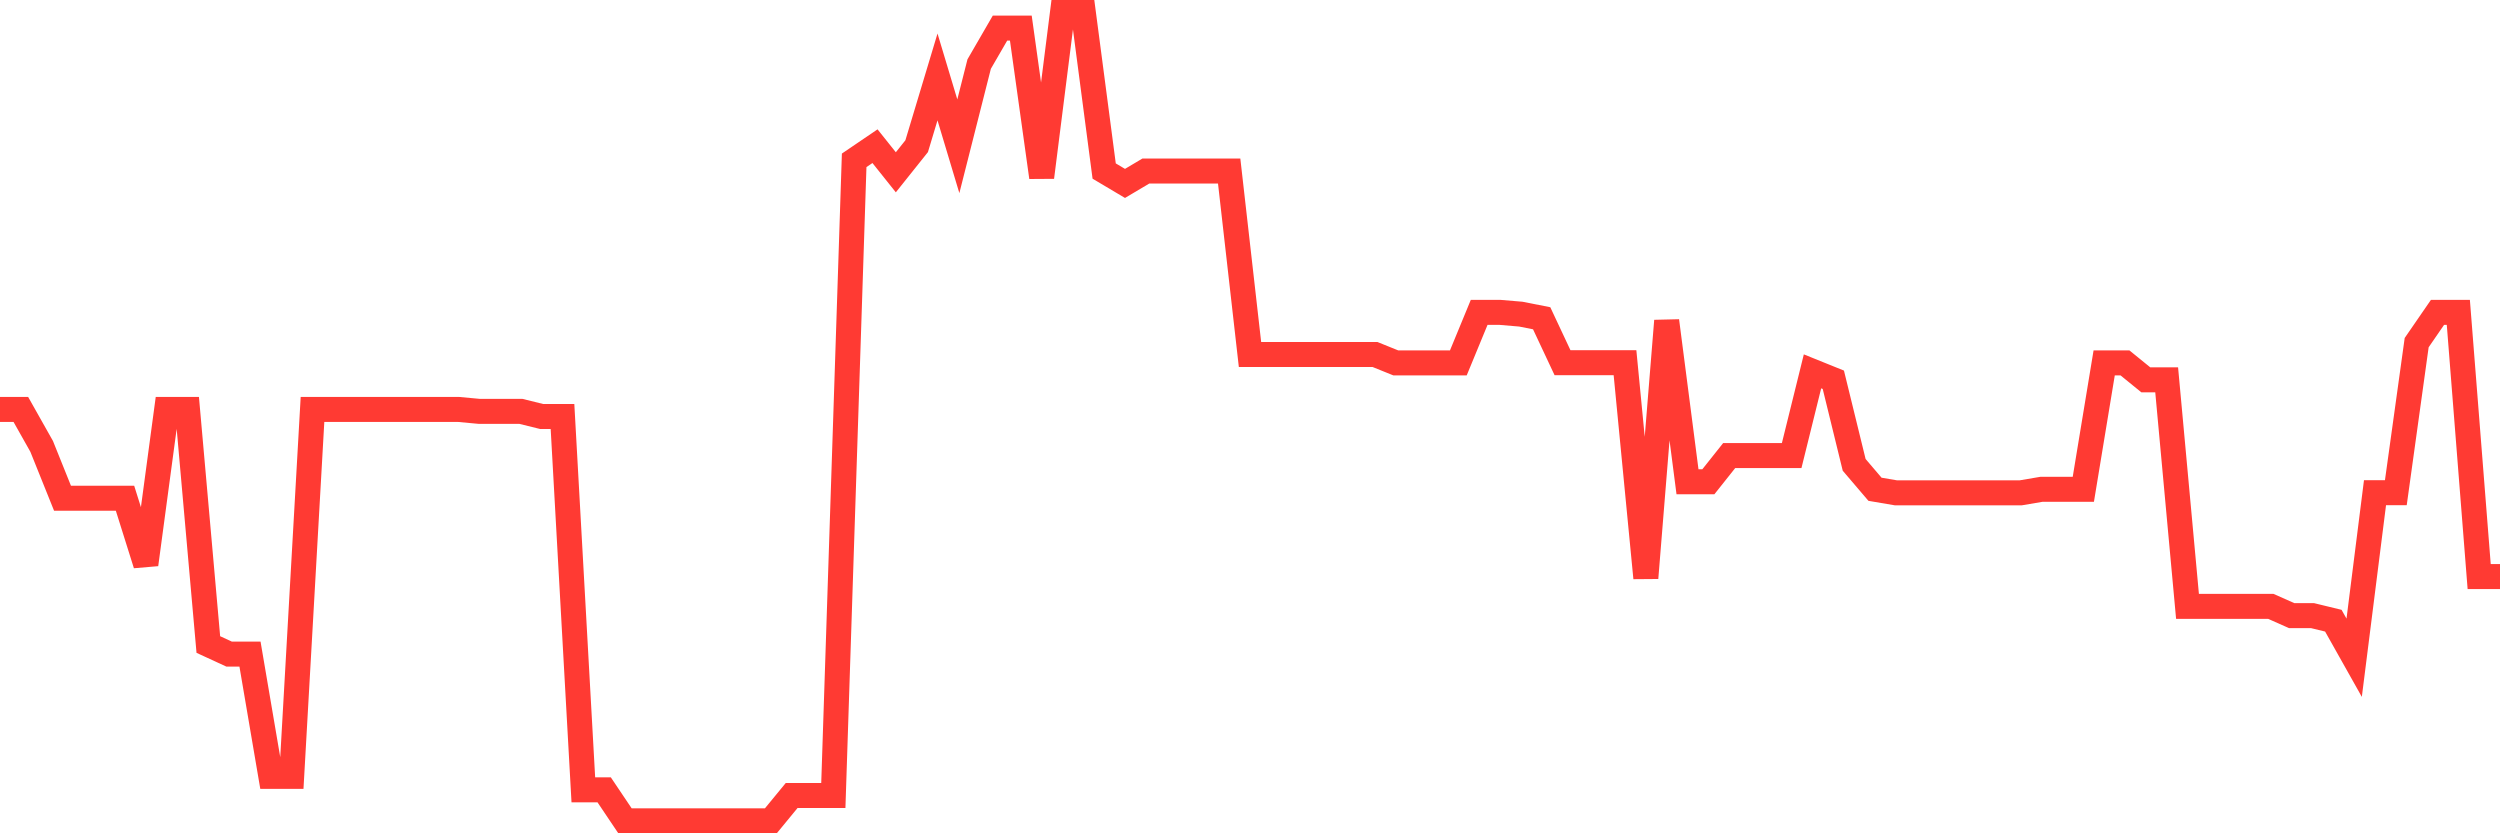 <svg
  xmlns="http://www.w3.org/2000/svg"
  xmlns:xlink="http://www.w3.org/1999/xlink"
  width="120"
  height="40"
  viewBox="0 0 120 40"
  preserveAspectRatio="none"
>
  <polyline
    points="0,19.652 1,19.652 2,21.427 3,23.914 4,23.914 5,23.914 6,23.914 7,27.096 8,19.652 9,19.652 10,30.937 11,31.398 12,31.398 13,37.265 14,37.265 15,19.652 16,19.652 17,19.652 18,19.652 19,19.652 20,19.652 21,19.652 22,19.652 23,19.745 24,19.745 25,19.745 26,19.992 27,19.992 28,37.912 29,37.912 30,39.4 31,39.4 32,39.4 33,39.4 34,39.4 35,39.4 36,39.4 37,39.4 38,38.183 39,38.183 40,38.183 41,7.696 42,7.017 43,8.27 44,7.017 45,3.693 46,7.021 47,3.075 48,1.348 49,1.348 50,8.509 51,0.6 52,0.6 53,8.21 54,8.804 55,8.21 56,8.21 57,8.21 58,8.21 59,8.21 60,17.016 61,17.016 62,17.016 63,17.016 64,17.016 65,17.016 66,17.016 67,17.42 68,17.42 69,17.42 70,17.42 71,14.994 72,14.994 73,15.079 74,15.277 75,17.408 76,17.408 77,17.408 78,17.408 79,27.743 80,15.399 81,23.126 82,23.126 83,21.868 84,21.868 85,21.868 86,21.868 87,17.825 88,18.229 89,22.313 90,23.485 91,23.655 92,23.655 93,23.655 94,23.655 95,23.655 96,23.655 97,23.655 98,23.485 99,23.485 100,23.485 101,17.42 102,17.42 103,18.233 104,18.233 105,29.106 106,29.106 107,29.106 108,29.106 109,29.106 110,29.55 111,29.55 112,29.793 113,31.572 114,23.651 115,23.651 116,16.446 117,14.994 118,14.994 119,27.674 120,27.674"
    fill="none"
    stroke="#ff3a33"
    stroke-width="1.2"
  >
  </polyline>
</svg>